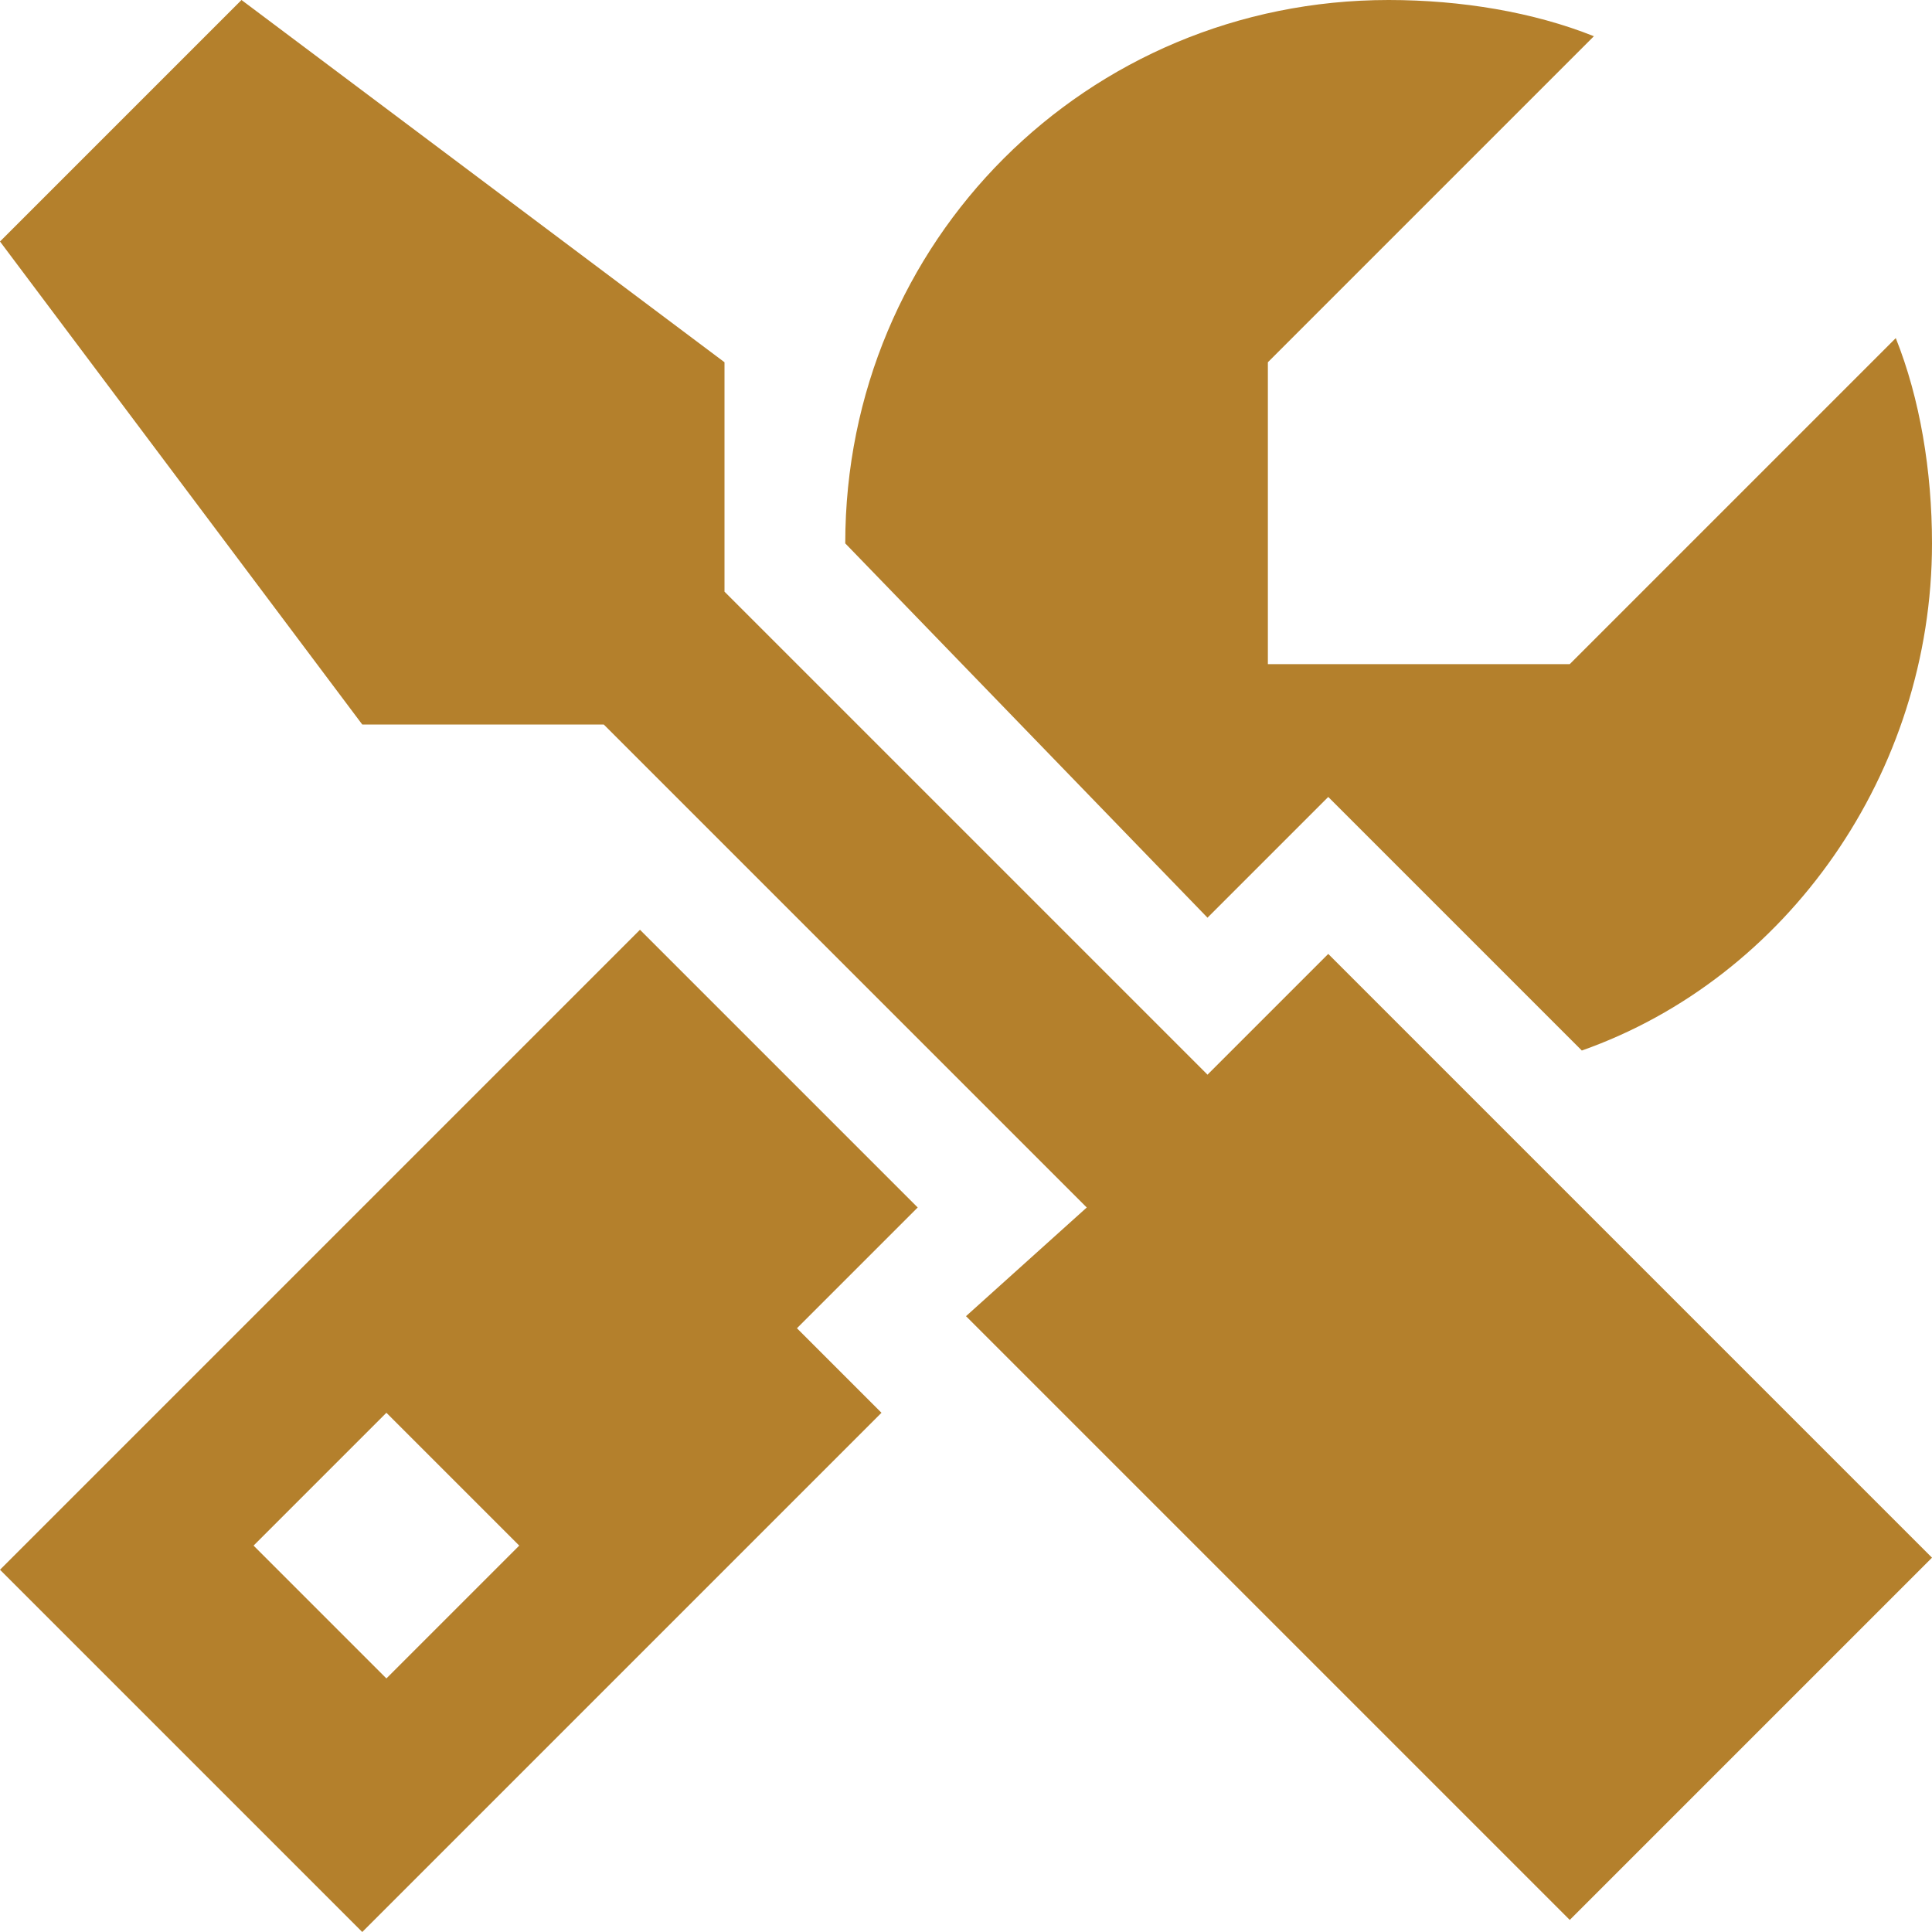<?xml version="1.0" encoding="utf-8"?>
<!-- Generator: Adobe Illustrator 25.2.3, SVG Export Plug-In . SVG Version: 6.00 Build 0)  -->
<svg version="1.1" id="Layer_1" xmlns="http://www.w3.org/2000/svg" xmlns:xlink="http://www.w3.org/1999/xlink" x="0px" y="0px"
	 viewBox="0 0 16 16" style="enable-background:new 0 0 16 16;" xml:space="preserve">
<style type="text/css">
	.st0{fill:#B4802C;}
</style>
<path class="st0" d="M7,4.5C7,2,9,0,11.5,0c0.6,0,1.2,0.1,1.7,0.3L10.5,3v2.5H13l2.7-2.7C15.9,3.3,16,3.9,16,4.5
	c0,1.9-1.2,3.6-2.9,4.2l-1.4-1.4L11,6.6l-0.7,0.7L10,7.6L7,4.5L7,4.5L7,4.5z M0,13l5.3-5.3L7.6,10l-0.3,0.3L6.6,11l0.7,0.7L3,16
	L0,13z M4.3,12.8l-1.1-1.1l-1.1,1.1l1.1,1.1L4.3,12.8z M9,10l-4-4H3L0,2l2-2l4,3v1.9l4,4l1-1l5,5l-3,3l-5-5L9,10z"/>
</svg>
